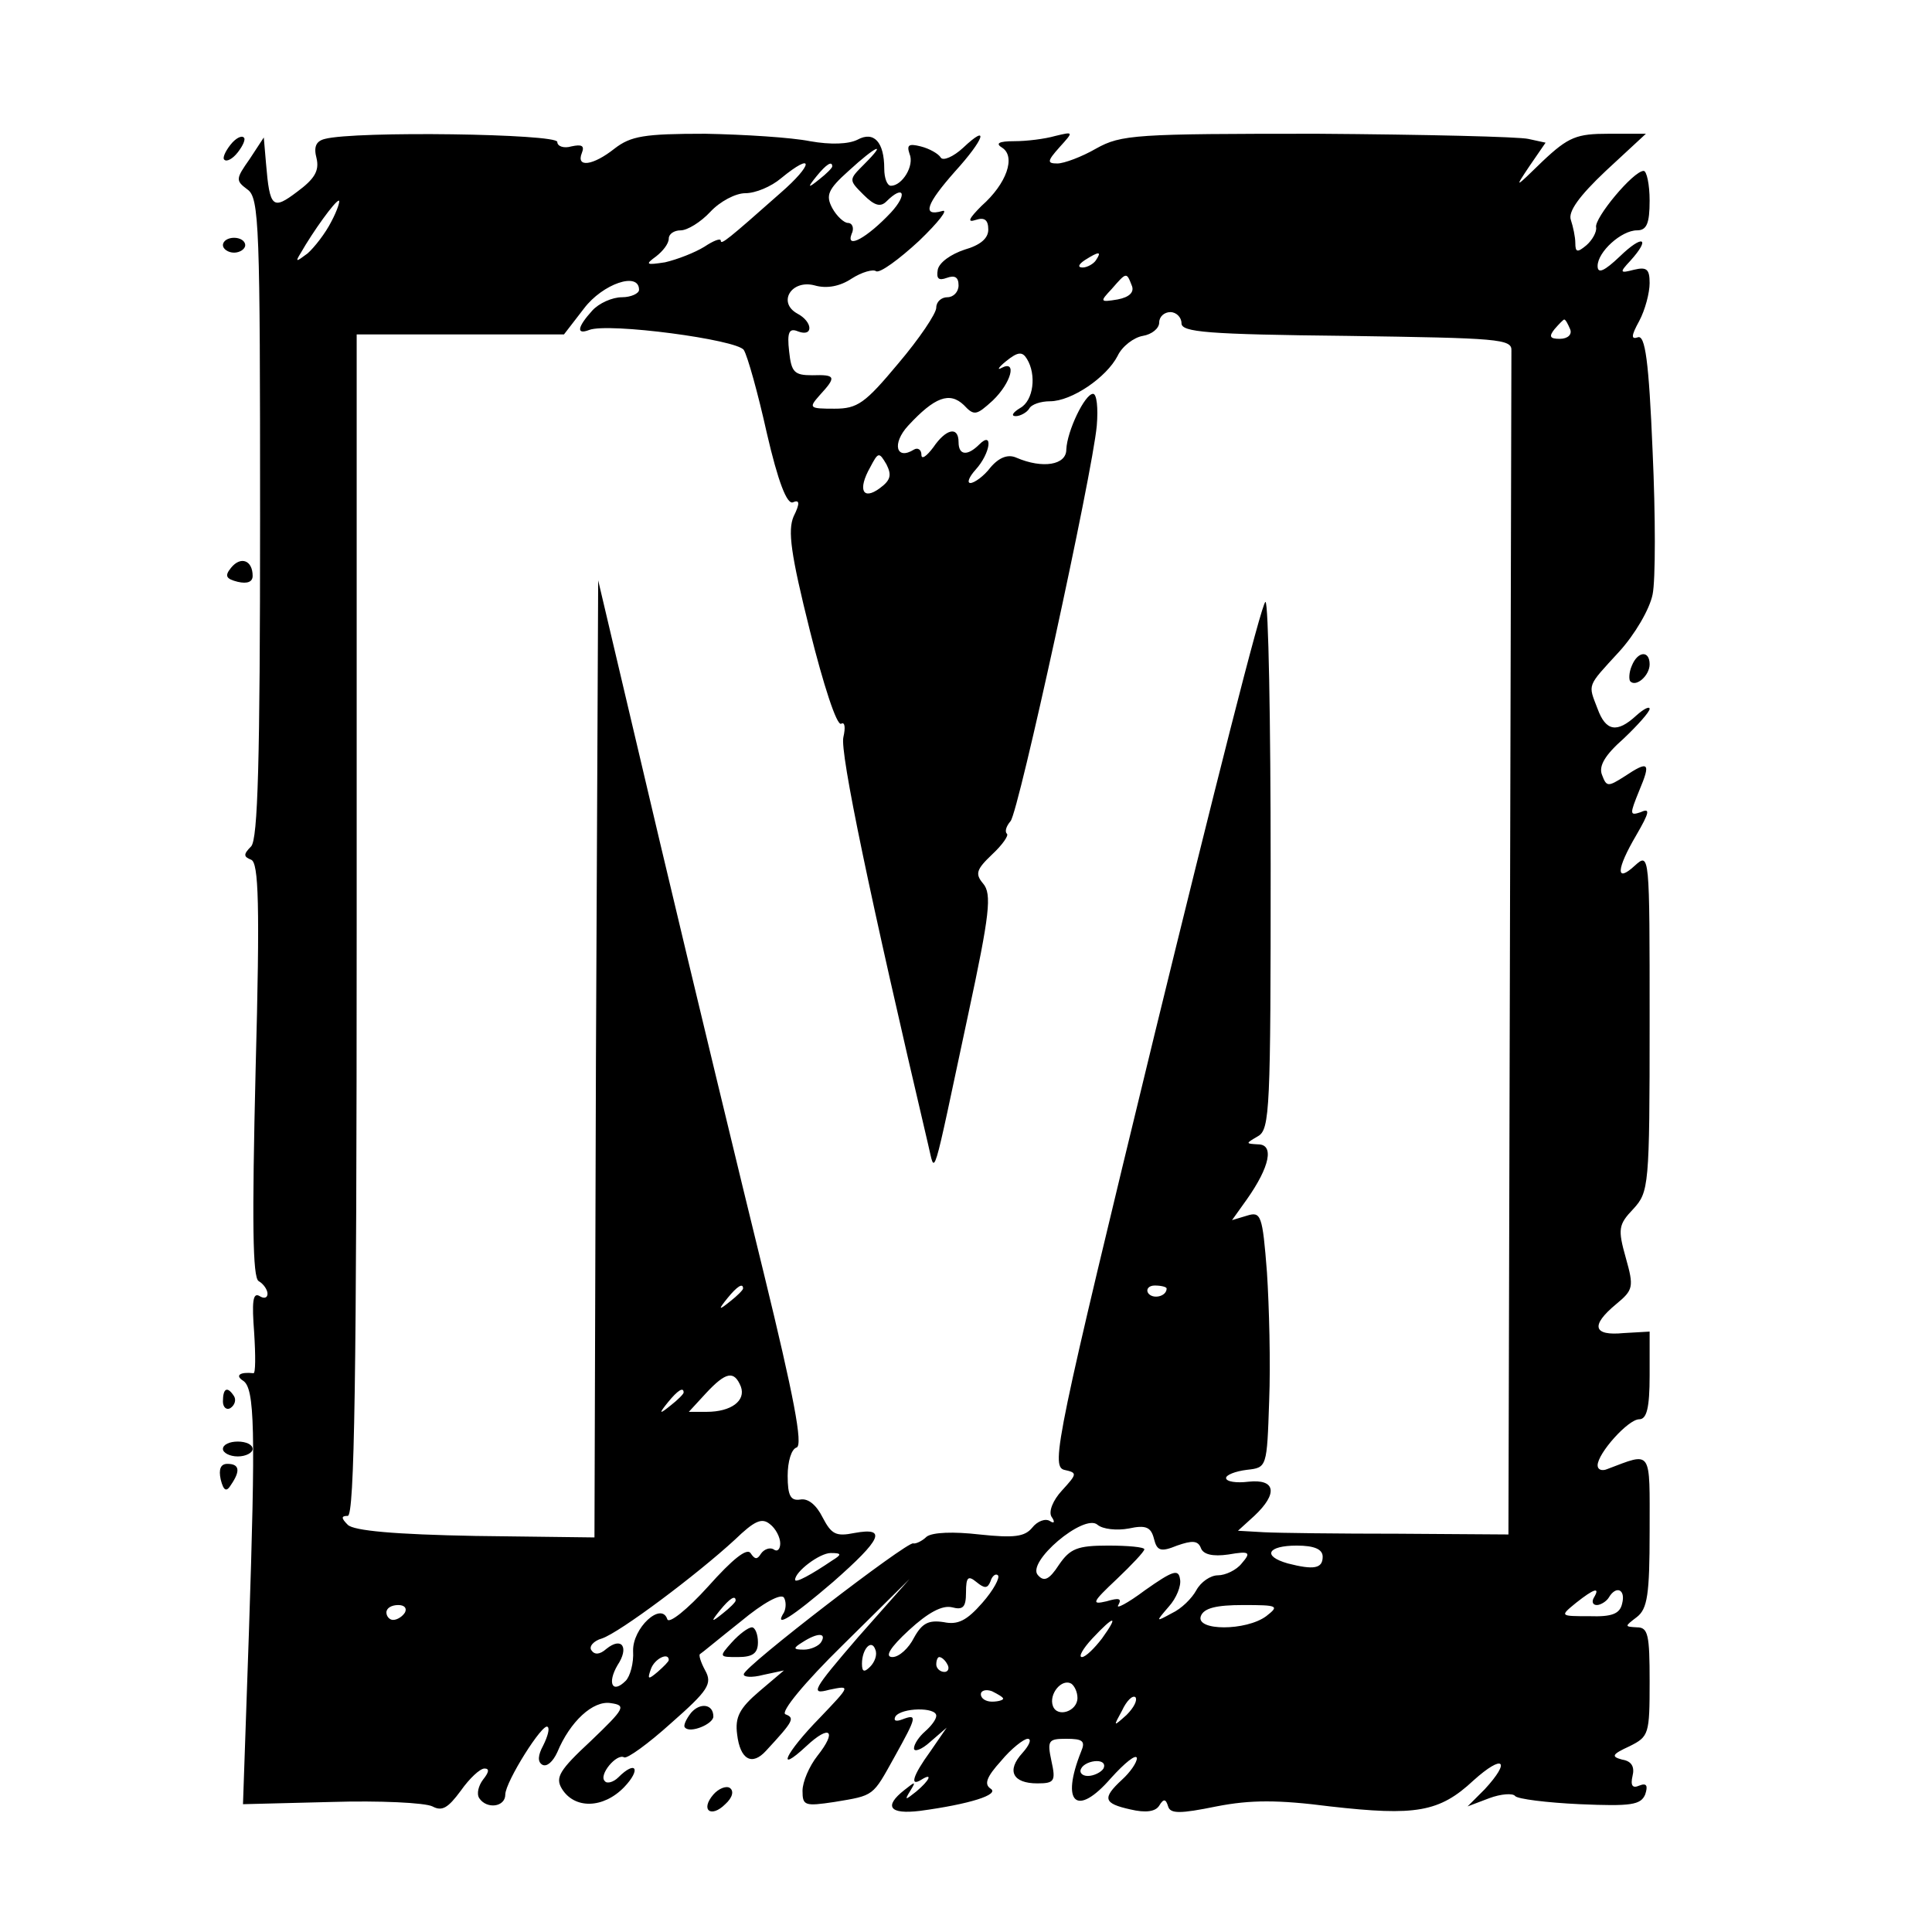 <?xml version="1.0" standalone="no"?>
<!DOCTYPE svg PUBLIC "-//W3C//DTD SVG 20010904//EN"
 "http://www.w3.org/TR/2001/REC-SVG-20010904/DTD/svg10.dtd">
<svg version="1.0" xmlns="http://www.w3.org/2000/svg"
 width="260pt" height="260pt" viewBox="0 0 260 260"
 preserveAspectRatio="xMidYMid meet">
<g transform="translate(0,260) scale(0.1,-0.1)"
fill="#000000" stroke="none">
<path d="M310 2405 c-7 -9 -11 -18 -8 -20 3 -3 11 1 18 10 7 9 11 18 8 20 -3
3 -11 -1 -18 -10z"/>
<path d="M437 2413 c-12 -3 -15 -11 -11 -26 4 -17 -3 -28 -26 -45 -33 -25 -37
-22 -42 38 l-3 35 -19 -29 c-19 -27 -19 -29 -3 -41 16 -11 17 -50 17 -442 0
-329 -3 -432 -12 -442 -11 -11 -10 -14 0 -18 10 -4 12 -59 6 -282 -5 -206 -4
-280 4 -285 7 -4 12 -12 12 -17 0 -6 -5 -7 -11 -3 -9 5 -10 -9 -7 -49 2 -31 2
-56 -1 -55 -18 2 -25 -3 -14 -10 16 -10 17 -66 8 -338 l-8 -232 119 3 c65 2
126 -1 136 -6 13 -7 21 -2 38 21 12 17 26 30 32 30 7 0 6 -5 -2 -15 -6 -8 -9
-19 -5 -25 10 -15 35 -12 35 5 0 17 51 98 57 91 3 -2 0 -13 -6 -25 -7 -13 -8
-22 -1 -26 6 -3 14 4 20 17 17 41 48 70 72 66 21 -3 19 -7 -27 -51 -42 -39
-48 -49 -39 -64 17 -28 56 -27 84 2 23 24 16 37 -8 13 -6 -6 -15 -9 -18 -5 -9
8 16 38 26 32 4 -2 32 18 63 46 50 44 56 53 46 71 -6 11 -9 21 -7 22 2 1 26
21 55 44 30 25 54 38 58 32 3 -5 3 -14 0 -20 -14 -22 10 -7 66 41 66 58 73 74
29 66 -25 -5 -31 -2 -43 21 -8 16 -19 26 -30 24 -13 -2 -17 5 -17 32 0 19 5
36 12 38 9 3 -4 70 -44 234 -31 126 -94 387 -140 581 l-83 352 -3 -644 -2
-644 -160 2 c-109 2 -164 7 -172 15 -9 9 -9 12 0 12 9 0 12 183 12 795 l0 795
139 0 140 0 27 35 c25 33 74 50 74 25 0 -5 -11 -10 -23 -10 -13 0 -31 -8 -40
-18 -20 -22 -22 -33 -4 -26 26 10 199 -13 208 -27 5 -8 19 -58 31 -112 15 -65
27 -96 35 -93 9 4 10 -1 1 -19 -8 -19 -4 -50 22 -154 18 -72 36 -128 42 -125
5 3 6 -5 3 -18 -5 -20 36 -216 114 -548 10 -41 4 -59 54 175 29 135 32 162 20
176 -11 13 -9 19 12 39 14 13 23 26 20 28 -3 3 -1 10 5 17 11 13 110 467 116
532 2 24 0 43 -5 43 -11 0 -35 -50 -36 -75 0 -21 -32 -26 -67 -11 -11 5 -23 1
-35 -13 -9 -12 -22 -21 -27 -21 -5 0 -2 8 7 18 20 22 24 53 5 34 -16 -16 -28
-15 -28 3 0 22 -17 18 -34 -7 -9 -12 -16 -17 -16 -10 0 7 -5 10 -10 7 -24 -15
-30 8 -8 32 36 39 56 46 75 28 14 -15 17 -14 39 6 25 24 33 55 12 44 -7 -4 -4
1 6 9 16 13 22 13 28 3 13 -21 9 -56 -9 -66 -10 -6 -13 -11 -6 -11 6 0 15 5
18 10 3 6 16 10 28 10 29 0 76 32 91 61 6 13 22 25 34 27 12 2 22 10 22 18 0
8 7 14 15 14 8 0 15 -7 15 -15 0 -12 34 -15 223 -17 204 -3 222 -4 221 -20 0
-10 -1 -372 -2 -805 l-2 -788 -148 1 c-81 0 -162 1 -181 2 l-35 2 22 20 c32
30 29 50 -8 46 -16 -2 -30 0 -30 5 0 4 12 9 28 11 27 3 27 3 30 93 2 50 0 127
-3 173 -6 77 -8 82 -27 76 l-20 -6 20 28 c31 44 37 74 15 74 -17 1 -17 1 0 11
16 9 17 37 17 364 0 195 -3 355 -7 355 -5 0 -71 -262 -149 -581 -132 -543
-140 -582 -122 -587 18 -4 18 -5 -3 -28 -12 -13 -18 -28 -14 -35 5 -7 4 -10
-2 -6 -6 4 -17 0 -24 -9 -10 -12 -24 -14 -71 -9 -35 4 -63 3 -71 -3 -6 -6 -15
-10 -18 -9 -8 3 -228 -166 -228 -176 -1 -4 11 -5 26 -1 l28 6 -33 -28 c-27
-23 -33 -35 -30 -58 4 -34 20 -43 39 -22 37 40 39 44 26 49 -7 3 26 43 77 93
l90 89 -69 -78 c-62 -72 -65 -78 -39 -71 29 6 29 6 -13 -38 -46 -47 -60 -77
-18 -38 32 30 42 21 15 -13 -11 -14 -20 -35 -20 -47 0 -20 3 -21 43 -15 54 9
51 7 81 61 30 54 31 58 10 50 -8 -3 -12 -2 -9 4 8 12 55 13 55 1 0 -5 -7 -14
-15 -21 -8 -7 -15 -17 -15 -23 0 -5 10 -2 22 9 l22 19 -22 -32 c-24 -33 -28
-48 -12 -38 16 10 11 -1 -7 -16 -15 -12 -16 -12 -8 1 8 13 7 13 -8 1 -28 -22
-20 -33 21 -28 67 9 108 22 95 30 -9 6 -5 16 14 37 14 17 31 30 36 30 6 0 2
-9 -7 -19 -22 -24 -13 -41 20 -41 23 0 25 3 19 30 -6 28 -4 30 20 30 22 0 26
-3 20 -17 -28 -70 -6 -89 40 -36 19 21 34 33 35 27 0 -6 -9 -19 -20 -29 -27
-25 -25 -32 11 -40 21 -5 34 -3 39 5 6 10 9 9 12 -1 3 -10 16 -10 65 0 46 9
83 9 153 0 115 -13 147 -8 193 35 40 36 51 27 15 -12 l-23 -23 29 11 c16 6 32
7 35 3 3 -4 43 -9 87 -11 69 -3 82 -1 88 13 4 12 2 16 -8 12 -9 -4 -12 0 -9
13 3 12 -1 20 -14 22 -15 4 -14 7 10 18 26 13 27 16 27 87 0 63 -2 73 -17 73
-17 1 -17 1 0 14 14 11 17 30 17 115 0 112 4 107 -57 84 -7 -3 -13 -1 -13 5 0
16 41 62 56 62 10 0 14 15 14 59 l0 59 -35 -2 c-41 -4 -45 10 -10 39 23 19 24
23 13 62 -11 39 -10 45 10 66 21 23 22 30 22 252 0 227 0 228 -20 210 -26 -24
-25 -5 2 41 18 31 19 37 6 31 -15 -5 -15 -3 -2 29 16 38 13 41 -20 19 -22 -14
-24 -14 -30 2 -5 12 4 27 29 49 19 18 35 36 35 40 0 4 -8 0 -18 -9 -26 -24
-41 -21 -52 9 -13 34 -15 29 29 77 21 23 41 57 45 77 4 19 4 106 0 193 -5 121
-10 157 -20 153 -9 -3 -9 2 2 22 8 15 14 38 14 51 0 19 -4 22 -21 18 -19 -5
-20 -4 -5 12 28 31 17 36 -14 6 -21 -20 -30 -24 -30 -13 0 19 32 48 53 48 13
0 17 9 17 40 0 22 -4 40 -8 40 -14 0 -67 -64 -64 -76 1 -6 -5 -17 -13 -24 -12
-10 -15 -10 -15 3 0 8 -3 22 -6 31 -4 11 11 32 47 66 l54 50 -50 0 c-43 0 -54
-4 -89 -37 -38 -37 -38 -37 -18 -7 l22 32 -23 5 c-12 3 -140 6 -284 7 -245 0
-264 -1 -298 -20 -19 -11 -43 -20 -52 -20 -14 0 -14 3 3 22 19 21 19 21 -6 15
-14 -4 -38 -7 -55 -7 -21 0 -26 -3 -16 -9 18 -12 6 -48 -28 -78 -17 -17 -20
-23 -8 -19 12 4 17 0 17 -13 0 -12 -11 -21 -32 -27 -18 -6 -34 -17 -36 -27 -2
-12 1 -15 12 -11 11 4 16 1 16 -10 0 -9 -7 -16 -15 -16 -8 0 -15 -6 -15 -14 0
-8 -23 -42 -51 -75 -45 -54 -55 -61 -86 -61 -34 0 -35 1 -20 18 23 25 22 28
-10 27 -24 0 -28 4 -31 32 -3 26 0 32 12 27 21 -8 20 13 -1 24 -27 15 -8 46
23 38 17 -5 35 -1 50 9 14 9 29 13 33 10 5 -3 31 16 58 41 26 25 40 43 31 40
-28 -8 -21 10 17 53 40 44 47 66 11 32 -13 -12 -27 -18 -30 -13 -3 5 -15 12
-27 15 -16 4 -19 2 -15 -10 7 -16 -10 -43 -25 -43 -5 0 -9 10 -9 23 0 36 -14
51 -36 39 -12 -6 -36 -7 -64 -2 -25 5 -88 9 -141 10 -82 0 -100 -3 -122 -20
-29 -23 -52 -26 -44 -6 4 10 0 12 -14 9 -10 -3 -19 0 -19 6 0 11 -272 15 -313
4z m726 -34 c-21 -21 -21 -21 -1 -41 15 -15 23 -17 31 -9 23 23 29 10 6 -15
-32 -34 -61 -50 -53 -29 4 8 1 15 -5 15 -5 0 -15 9 -21 20 -9 17 -6 25 22 50
37 34 53 41 21 9z m-113 -39 c-70 -62 -80 -70 -80 -64 0 4 -10 0 -22 -8 -13
-8 -36 -17 -53 -21 -26 -4 -27 -3 -12 8 9 7 17 17 17 24 0 6 7 11 16 11 9 0
27 11 40 25 13 14 34 25 47 25 14 0 35 9 48 20 45 37 44 19 -1 -20z m70 36 c0
-2 -8 -10 -17 -17 -16 -13 -17 -12 -4 4 13 16 21 21 21 13z m-674 -74 c-8 -16
-23 -35 -32 -43 -16 -12 -17 -12 -9 1 16 28 46 70 51 70 2 0 -2 -13 -10 -28z
m1029 -52 c-3 -5 -12 -10 -18 -10 -7 0 -6 4 3 10 19 12 23 12 15 0z m48 -34
c4 -9 -3 -16 -19 -19 -24 -4 -24 -3 -8 14 20 23 20 23 27 5z m590 -59 c3 -7
-3 -13 -14 -13 -13 0 -15 3 -7 13 6 7 12 13 13 13 2 0 5 -6 8 -13z m-929 -214
c-23 -17 -30 -2 -13 28 11 21 12 21 22 4 7 -14 6 -21 -9 -32z m-184 -1077 c0
-2 -8 -10 -17 -17 -16 -13 -17 -12 -4 4 13 16 21 21 21 13z m570 0 c0 -11 -19
-15 -25 -6 -3 5 1 10 9 10 9 0 16 -2 16 -4z m-573 -132 c7 -19 -13 -34 -46
-34 l-24 0 23 25 c27 29 38 31 47 9z m-77 -8 c0 -2 -8 -10 -17 -17 -16 -13
-17 -12 -4 4 13 16 21 21 21 13z m130 -203 c0 -8 -4 -12 -9 -8 -5 3 -13 0 -17
-6 -5 -8 -8 -8 -14 1 -5 7 -24 -8 -57 -45 -28 -31 -53 -51 -55 -44 -8 24 -47
-12 -46 -43 1 -16 -4 -34 -10 -40 -18 -18 -25 -3 -11 21 16 24 6 39 -15 22 -9
-8 -16 -8 -20 -2 -4 5 3 13 14 16 24 8 128 86 179 133 26 25 36 30 47 21 8 -6
14 -18 14 -26z m469 20 c23 5 30 2 34 -14 4 -16 9 -18 31 -9 20 7 28 7 32 -3
3 -9 16 -12 37 -9 29 5 31 3 18 -12 -7 -9 -22 -16 -32 -16 -10 0 -23 -9 -29
-20 -6 -11 -20 -25 -33 -31 -22 -12 -22 -12 -4 9 10 11 17 28 15 37 -2 14 -10
11 -47 -15 -24 -18 -40 -26 -36 -20 5 9 1 10 -16 5 -21 -5 -19 -1 14 30 20 19
37 37 37 40 0 3 -22 5 -49 5 -41 0 -51 -4 -66 -26 -13 -20 -20 -23 -28 -14
-17 17 62 84 80 68 7 -6 26 -8 42 -5z m261 -38 c0 -16 -12 -18 -47 -9 -35 10
-27 24 12 24 24 0 35 -5 35 -15z m-660 -5 c-28 -19 -50 -31 -50 -26 0 11 33
36 48 36 15 0 15 -2 2 -10z m213 -28 c2 7 7 11 10 8 3 -3 -6 -20 -21 -37 -21
-24 -33 -30 -52 -26 -20 3 -29 -1 -40 -21 -7 -14 -20 -26 -29 -26 -11 0 -3 13
22 36 26 24 45 34 58 31 15 -4 19 0 19 20 0 21 3 23 14 14 11 -9 15 -9 19 1z
m812 -22 c-3 -5 -2 -10 4 -10 5 0 13 5 16 10 10 17 23 11 18 -8 -3 -14 -14
-18 -44 -17 -40 0 -40 0 -18 18 24 19 33 22 24 7z m-1155 -4 c0 -2 -8 -10 -17
-17 -16 -13 -17 -12 -4 4 13 16 21 21 21 13z m-445 -16 c-3 -5 -10 -10 -16
-10 -5 0 -9 5 -9 10 0 6 7 10 16 10 8 0 12 -4 9 -10z m1159 -5 c-27 -20 -95
-20 -88 0 4 11 21 15 57 15 47 0 49 -1 31 -15z m-221 -30 c-10 -13 -22 -25
-27 -25 -5 0 1 11 14 25 30 32 36 32 13 0z m-378 -5 c-3 -5 -14 -10 -23 -10
-15 0 -15 2 -2 10 20 13 33 13 25 0z m66 -33 c-8 -8 -11 -7 -11 4 0 20 13 34
18 19 3 -7 -1 -17 -7 -23z m-271 9 c0 -2 -7 -9 -15 -16 -13 -11 -14 -10 -9 4
5 14 24 23 24 12z m375 -6 c3 -5 1 -10 -4 -10 -6 0 -11 5 -11 10 0 6 2 10 4
10 3 0 8 -4 11 -10z m175 -45 c0 -18 -27 -27 -33 -11 -6 16 12 38 25 30 4 -3
8 -11 8 -19z m-100 -1 c0 -2 -7 -4 -15 -4 -8 0 -15 4 -15 10 0 5 7 7 15 4 8
-4 15 -8 15 -10z m166 -22 c-18 -16 -18 -16 -6 6 6 13 14 21 18 18 3 -4 -2
-14 -12 -24z m-31 -72 c-3 -5 -13 -10 -21 -10 -8 0 -12 5 -9 10 3 6 13 10 21
10 8 0 12 -4 9 -10z"/>
<path d="M300 2270 c0 -5 7 -10 15 -10 8 0 15 5 15 10 0 6 -7 10 -15 10 -8 0
-15 -4 -15 -10z"/>
<path d="M311 1836 c-9 -11 -7 -15 9 -19 13 -3 20 0 20 8 0 21 -16 27 -29 11z"/>
<path d="M2196 1704 c-4 -9 -4 -19 -2 -21 8 -8 26 8 26 23 0 19 -16 18 -24 -2z"/>
<path d="M300 714 c0 -8 5 -12 10 -9 6 4 8 11 5 16 -9 14 -15 11 -15 -7z"/>
<path d="M300 650 c0 -5 9 -10 20 -10 11 0 20 5 20 10 0 6 -9 10 -20 10 -11 0
-20 -4 -20 -10z"/>
<path d="M297 609 c4 -16 8 -17 14 -7 13 19 11 28 -5 28 -9 0 -12 -7 -9 -21z"/>
<path d="M985 390 c-18 -20 -17 -20 8 -20 20 0 27 5 27 20 0 11 -4 20 -8 20
-5 0 -17 -9 -27 -20z"/>
<path d="M930 295 c-7 -9 -11 -18 -8 -20 7 -8 38 5 38 15 0 17 -18 19 -30 5z"/>
<path d="M960 185 c-18 -21 -3 -32 16 -13 10 9 12 18 6 22 -5 3 -15 -1 -22 -9z"/>
</g>
</svg>
